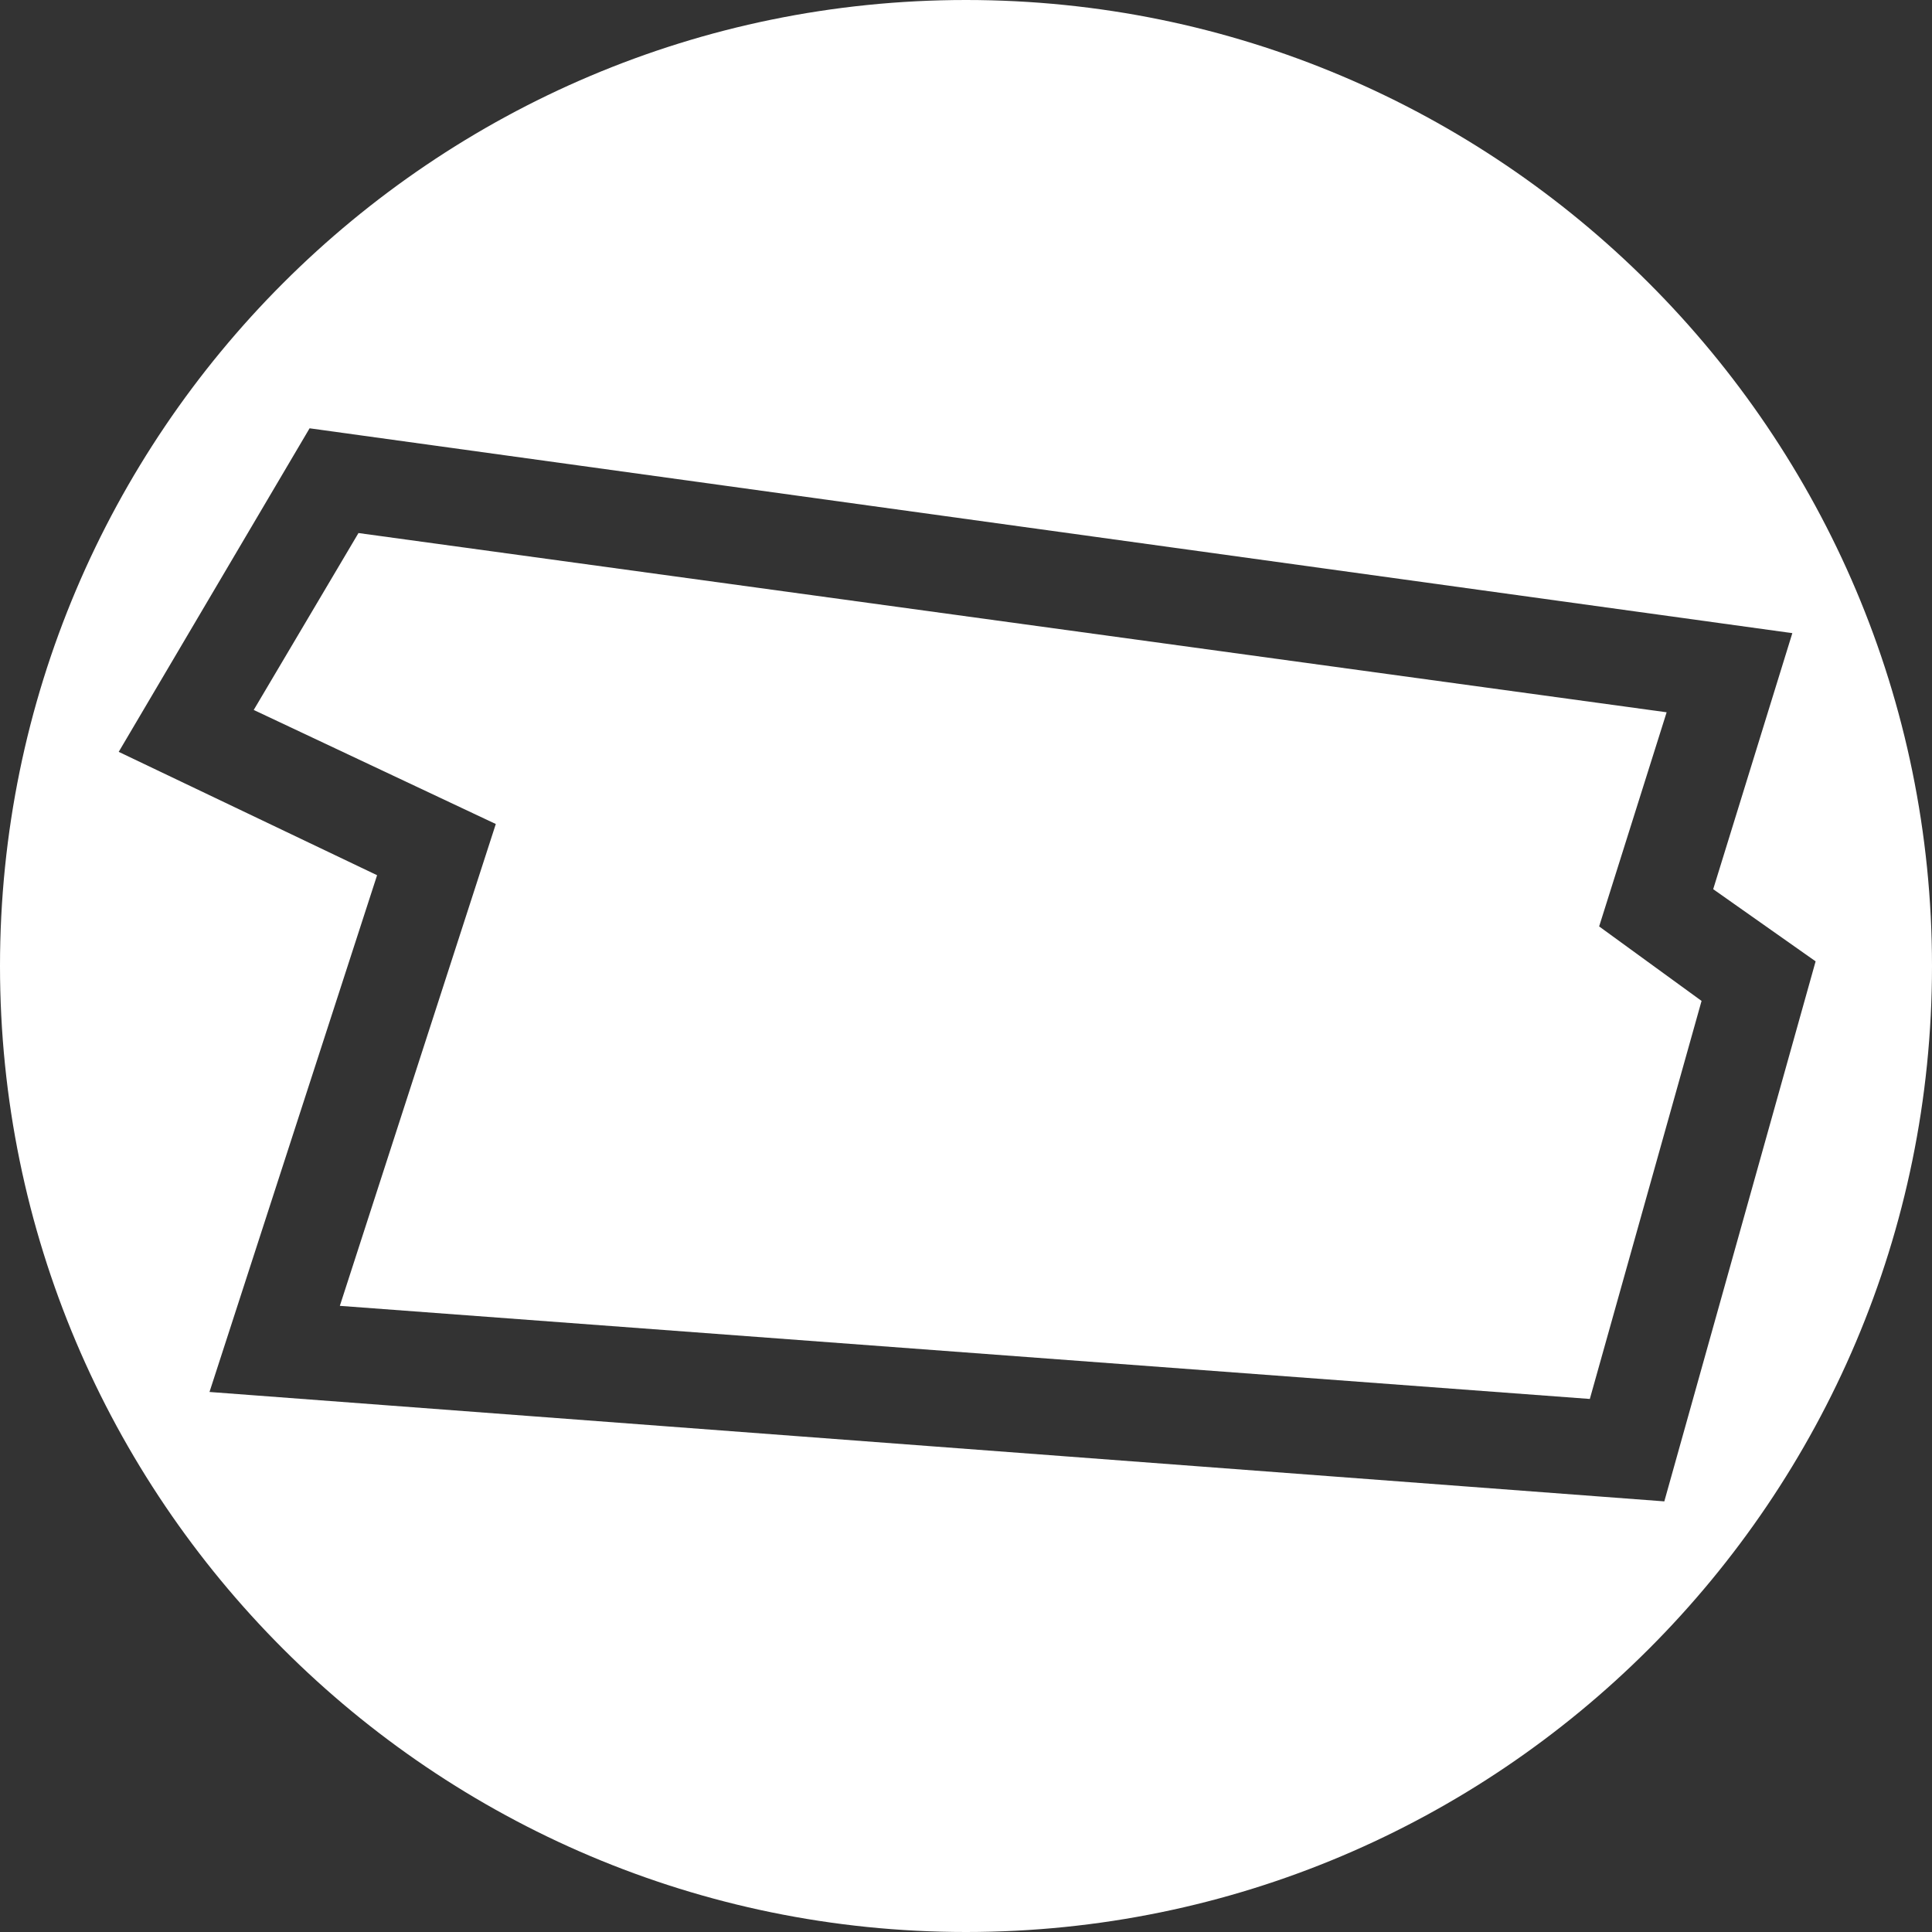 <?xml version="1.0" encoding="utf-8"?>
<!-- Generator: Adobe Illustrator 24.2.1, SVG Export Plug-In . SVG Version: 6.00 Build 0)  -->
<svg version="1.1" id="properties" xmlns="http://www.w3.org/2000/svg" xmlns:xlink="http://www.w3.org/1999/xlink" x="0px" y="0px" width="100%" height="100%" viewBox="0 0 83 83" style="enable-background:new 0 0 83 83;" xml:space="preserve">
<rect x="0" y="0" width="83" height="83" fill="#333333" stroke="none"/>
<style type="text/css">
	.white{fill:#FFFFFF;}
</style>
<g>
	<polygon class="white" points="71.6,30.6 15.4,22.9 10.9,30.5 21.3,35.4 14.6,56.1 68.3,60.1 73.1,43 68.7,39.8 	"/>
	<path class="white" d="M41.5,0C18.6,0,0,18.6,0,41.5C0,64.4,18.6,83,41.5,83C64.4,83,83,64.4,83,41.5C83,18.6,64.4,0,41.5,0z M9,59.8
		l7.2-22.2L5.1,32.3l8.2-13.9L77,27.2l-3.4,11l4.4,3.1l-6.5,23.2L9,59.8z"/>
</g>
</svg>
